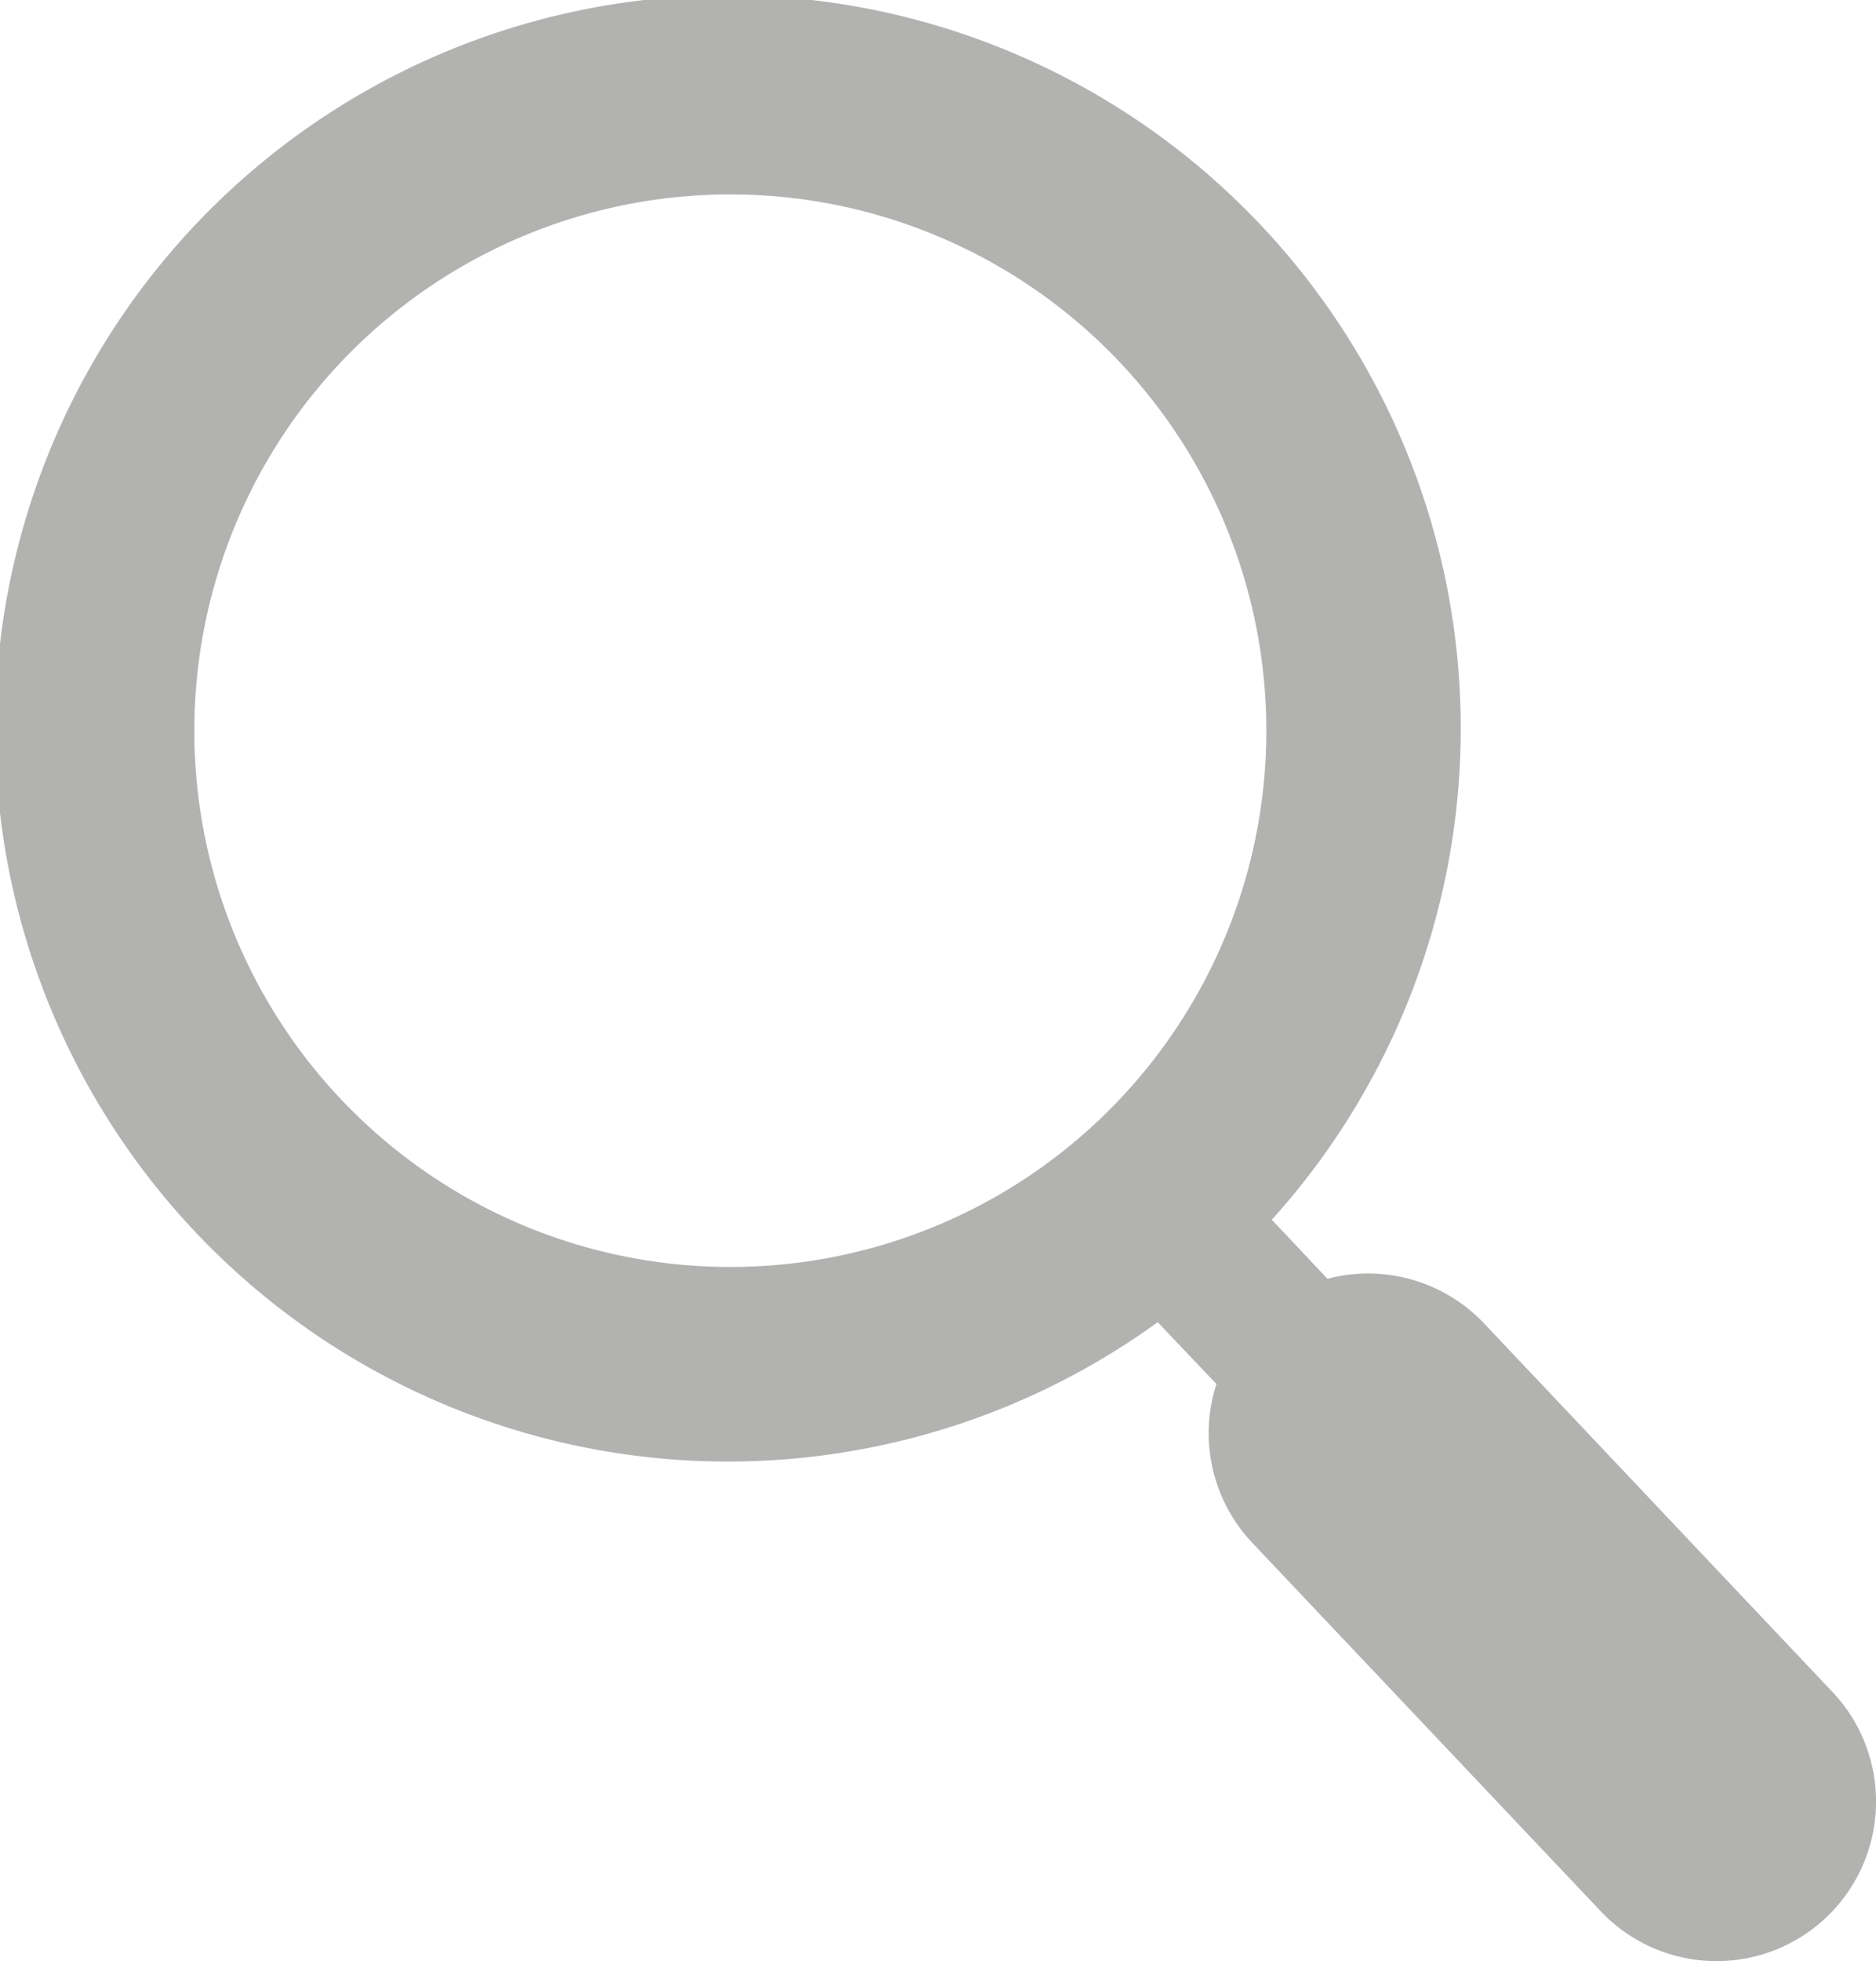 <svg id="SEARCH-ICO" xmlns="http://www.w3.org/2000/svg" width="142.9" height="149.313" viewBox="0 0 142.9 149.313">
  <path id="SEARCH-ICO-2" data-name="SEARCH-ICO" d="M565.392,777.15l-26.573-28.1a12.172,12.172,0,0,0-11.892-3.357l-4.237-4.494A55.821,55.821,0,1,0,514,749l4.472,4.707a12.16,12.16,0,0,0,2.7,12.059l26.565,28.074a12.149,12.149,0,0,0,17.66-16.69Zm-83.956-32.355a40.83,40.83,0,1,1,40.837-40.83A40.825,40.825,0,0,1,481.436,744.795Z" transform="translate(-425.812 -648.333)" fill="#b2b2b1"/>
</svg>

